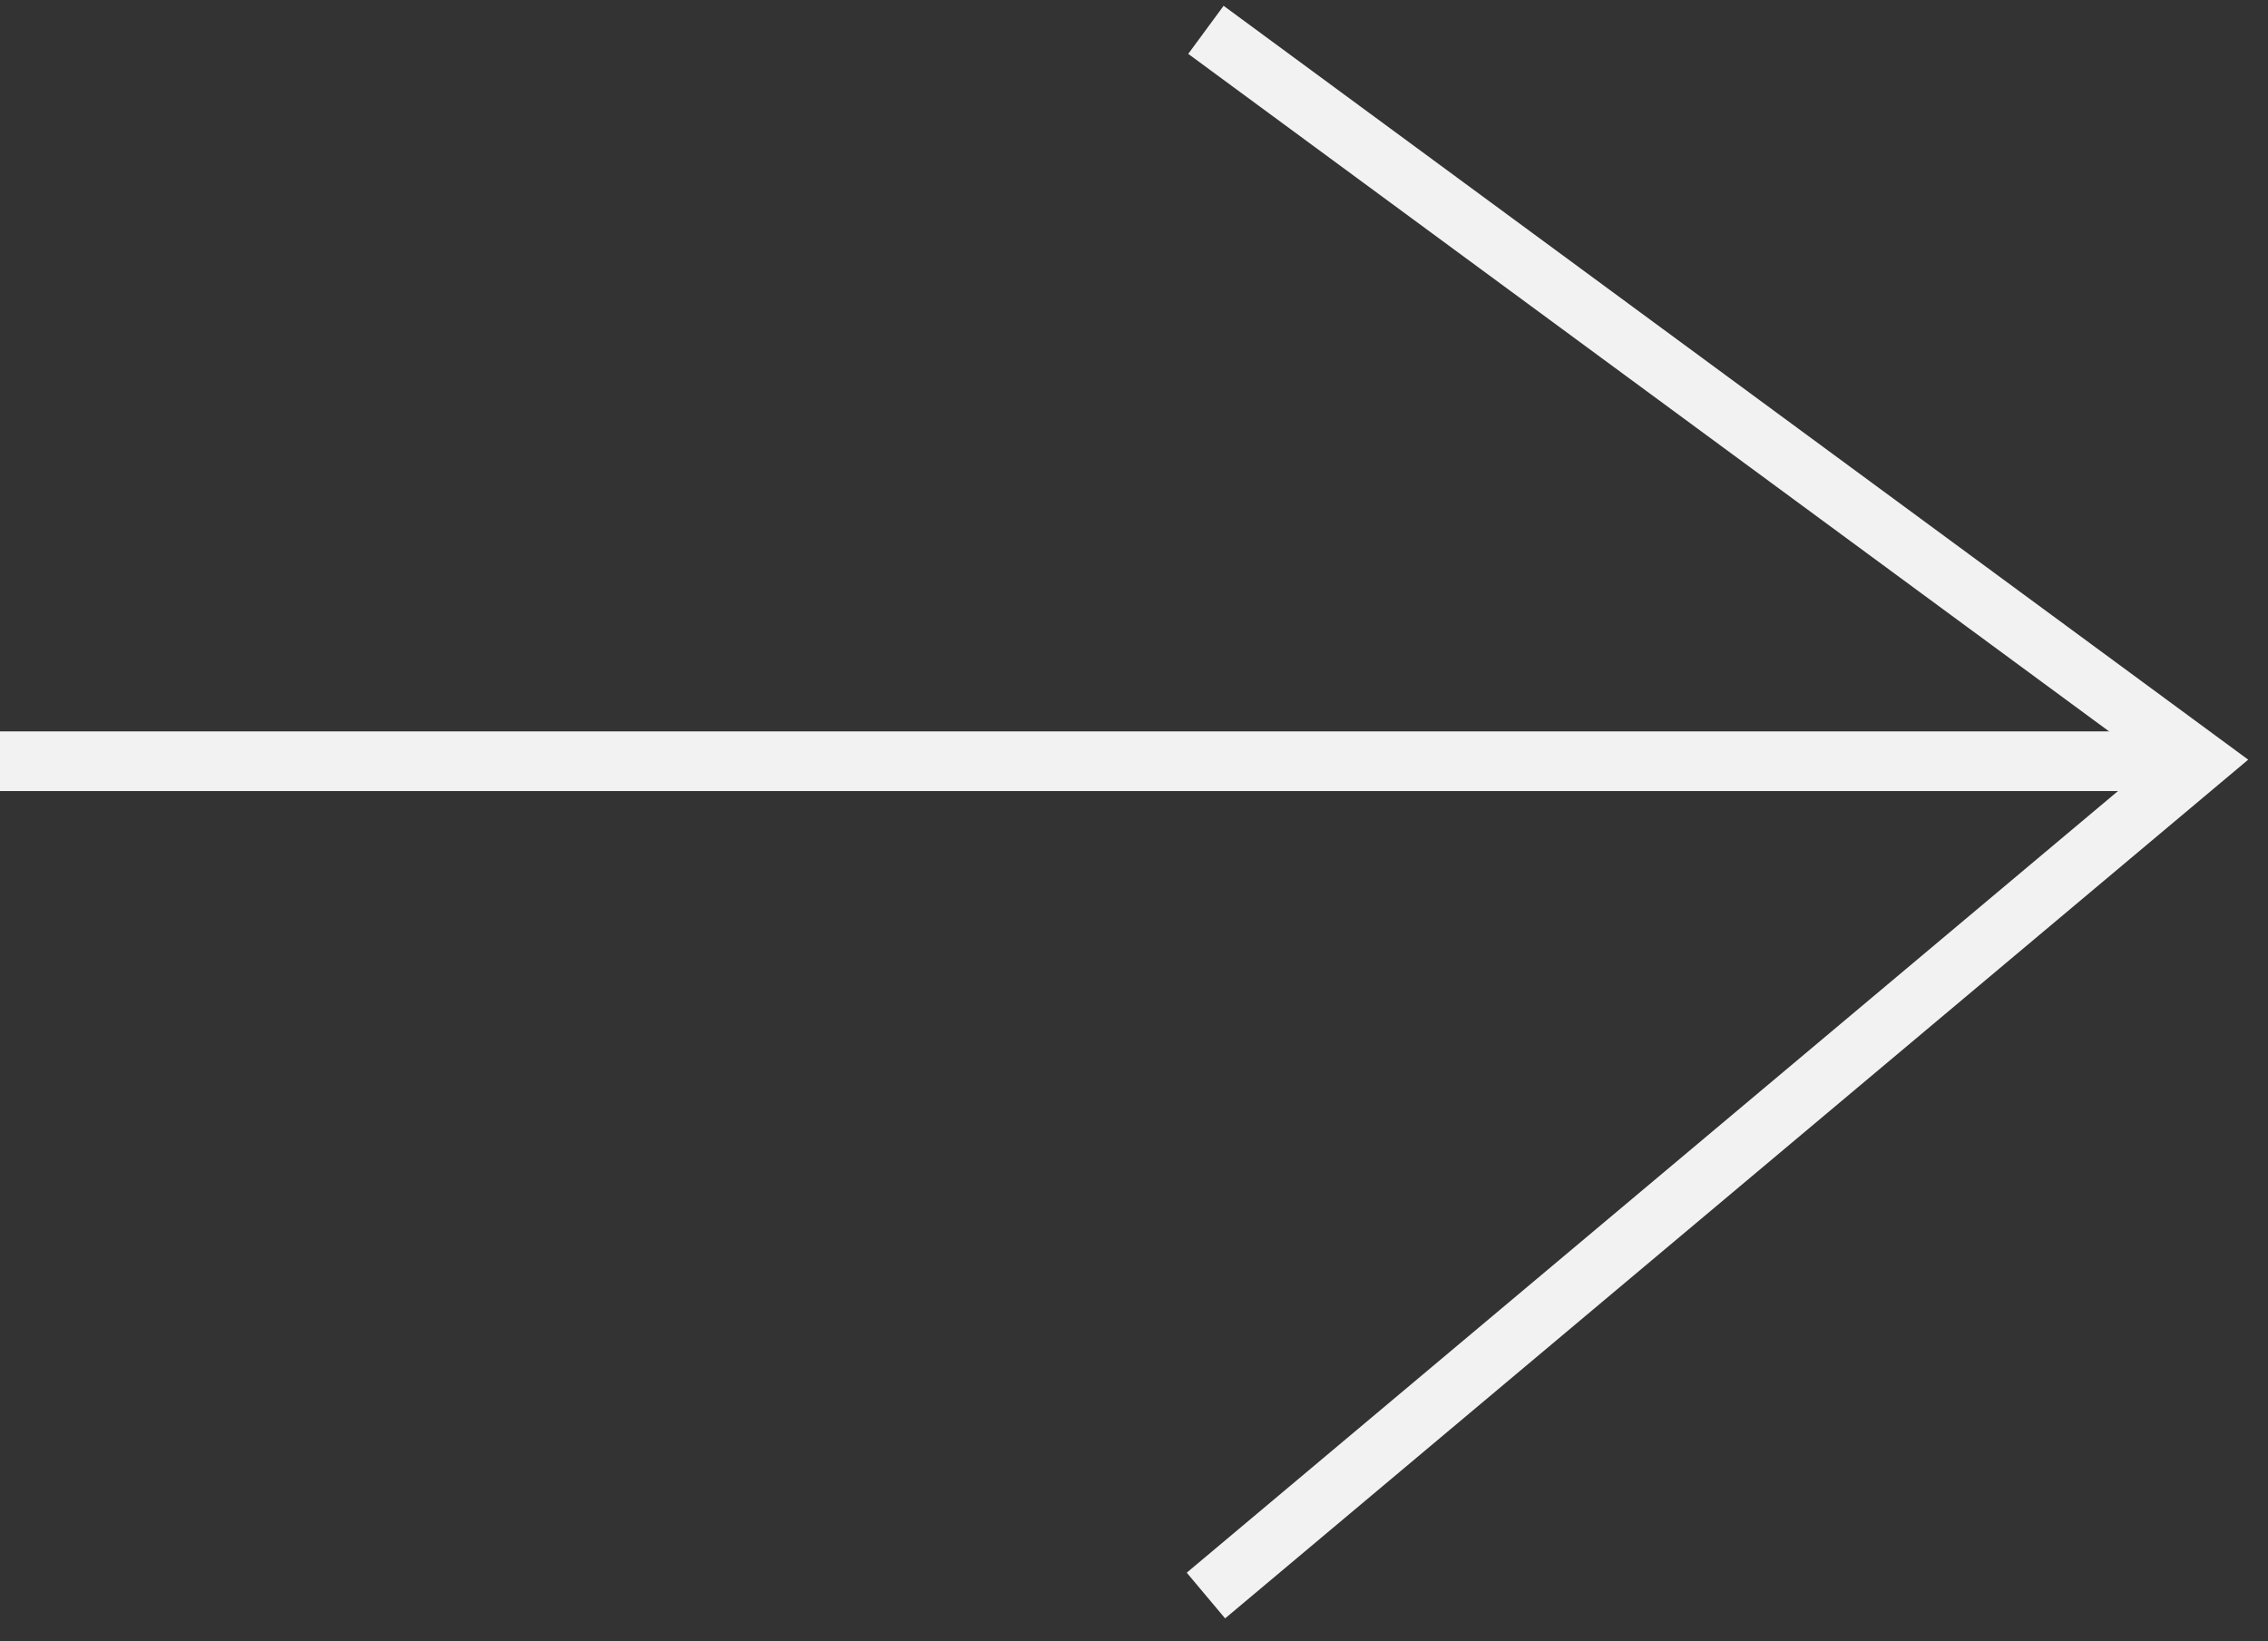 <?xml version="1.0" encoding="UTF-8"?> <svg xmlns="http://www.w3.org/2000/svg" width="76" height="55" viewBox="0 0 76 55" fill="none"><rect x="0" y="0" width="76" height="55" fill="#333333" stroke="none"/> <path d="M0 25.51H73.34" stroke="#F2F2F2" stroke-width="2" stroke-miterlimit="10"></path> <path d="M40.41 1L73.72 25.51L40.41 53.47" stroke="#F2F2F2" stroke-width="2" stroke-miterlimit="10"></path> </svg> 